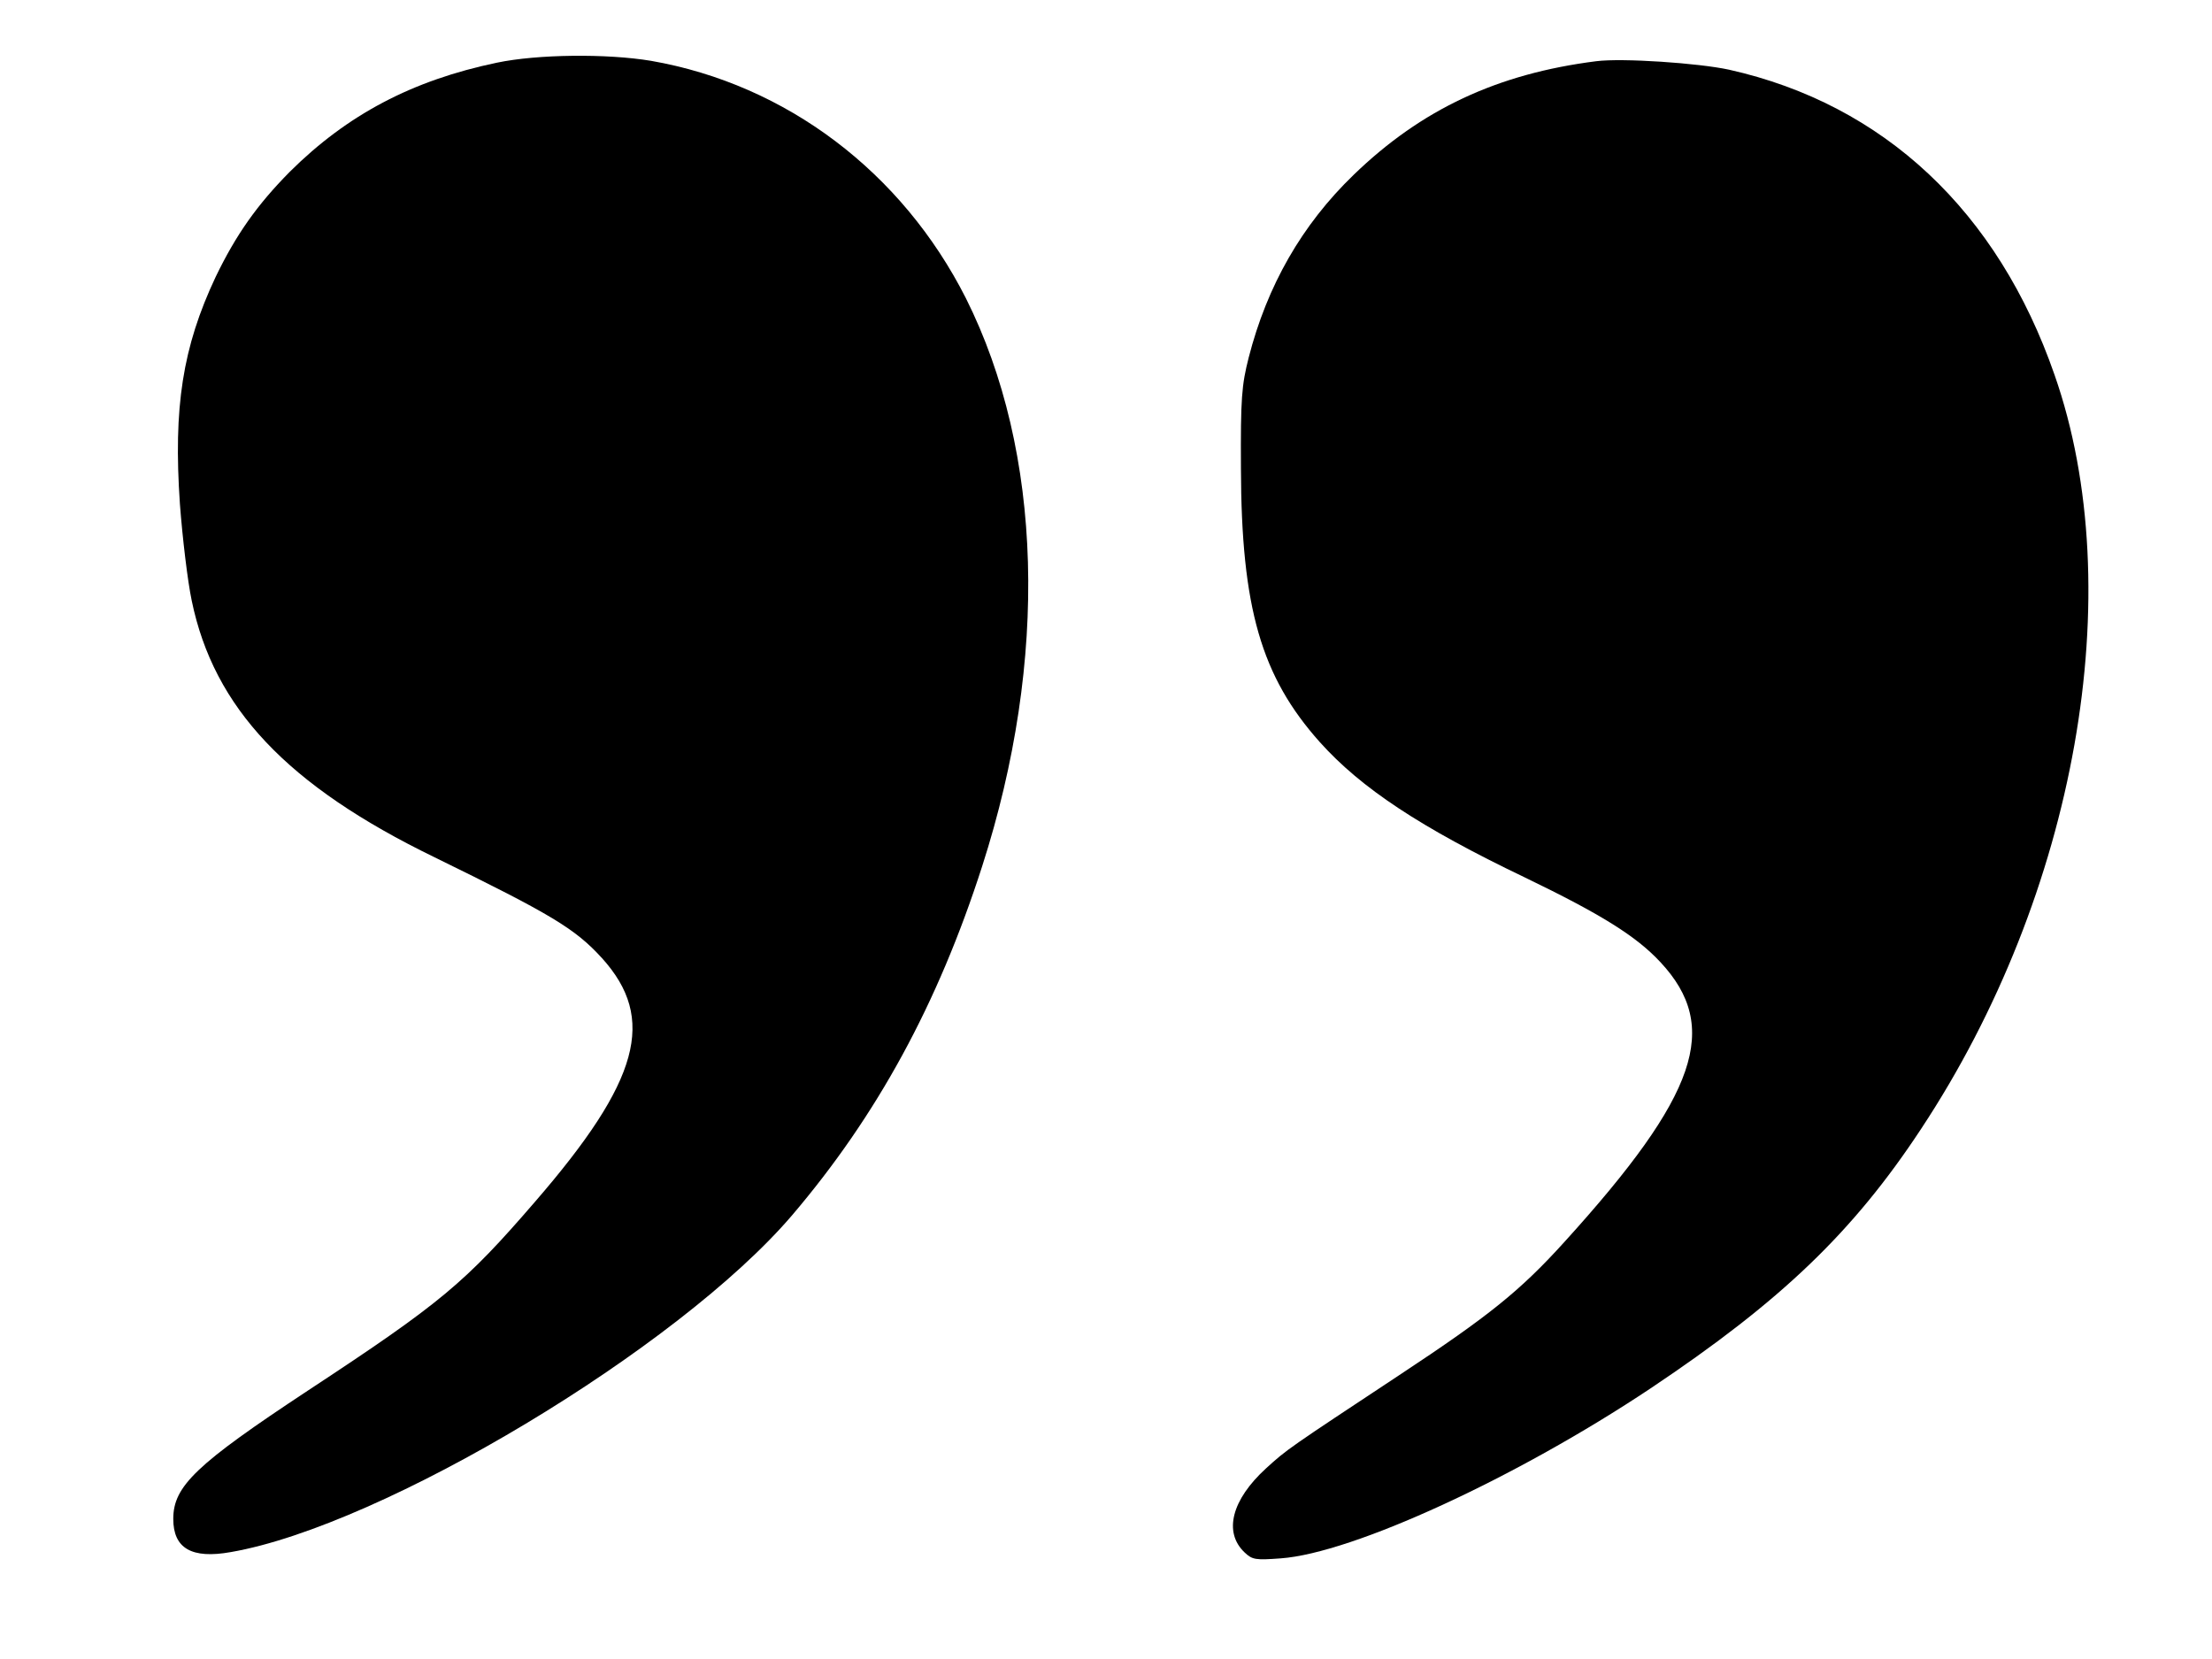 <?xml version="1.0" standalone="no"?>
<!DOCTYPE svg PUBLIC "-//W3C//DTD SVG 20010904//EN"
 "http://www.w3.org/TR/2001/REC-SVG-20010904/DTD/svg10.dtd">
<svg version="1.0" xmlns="http://www.w3.org/2000/svg"
 width="600pt" height="450pt" viewBox="0 0 600 450"
 preserveAspectRatio="xMidYMid meet">

<g transform="translate(0,450) scale(0.1,-0.1)"
fill="#000000" stroke="none">
<path d="M1348 4330 c-230 -48 -406 -141 -562 -296 -89 -90 -146 -171 -201
-285 -90 -191 -115 -354 -97 -616 7 -93 21 -210 32 -262 60 -291 259 -502 658
-696 319 -156 382 -194 455 -274 148 -164 103 -332 -182 -661 -189 -219 -254
-274 -616 -512 -303 -200 -365 -259 -365 -348 0 -80 50 -109 156 -90 412 71
1214 553 1522 913 231 271 396 574 516 947 181 562 165 1124 -44 1541 -173
342 -487 580 -854 644 -120 20 -308 18 -418 -5z"/>
<path d="M4330 4334 c-269 -34 -475 -131 -658 -308 -141 -136 -235 -301 -285
-496 -19 -75 -22 -110 -21 -300 1 -379 55 -565 214 -743 112 -125 274 -232
556 -367 207 -100 302 -159 368 -230 164 -176 101 -360 -259 -757 -121 -134
-206 -202 -445 -360 -307 -203 -309 -204 -366 -256 -93 -85 -116 -173 -58
-228 21 -20 30 -21 98 -16 195 14 640 219 1003 461 353 236 549 423 734 704
421 637 567 1459 362 2045 -154 444 -463 734 -883 828 -83 18 -290 32 -360 23z"/>
</g>
</svg>
